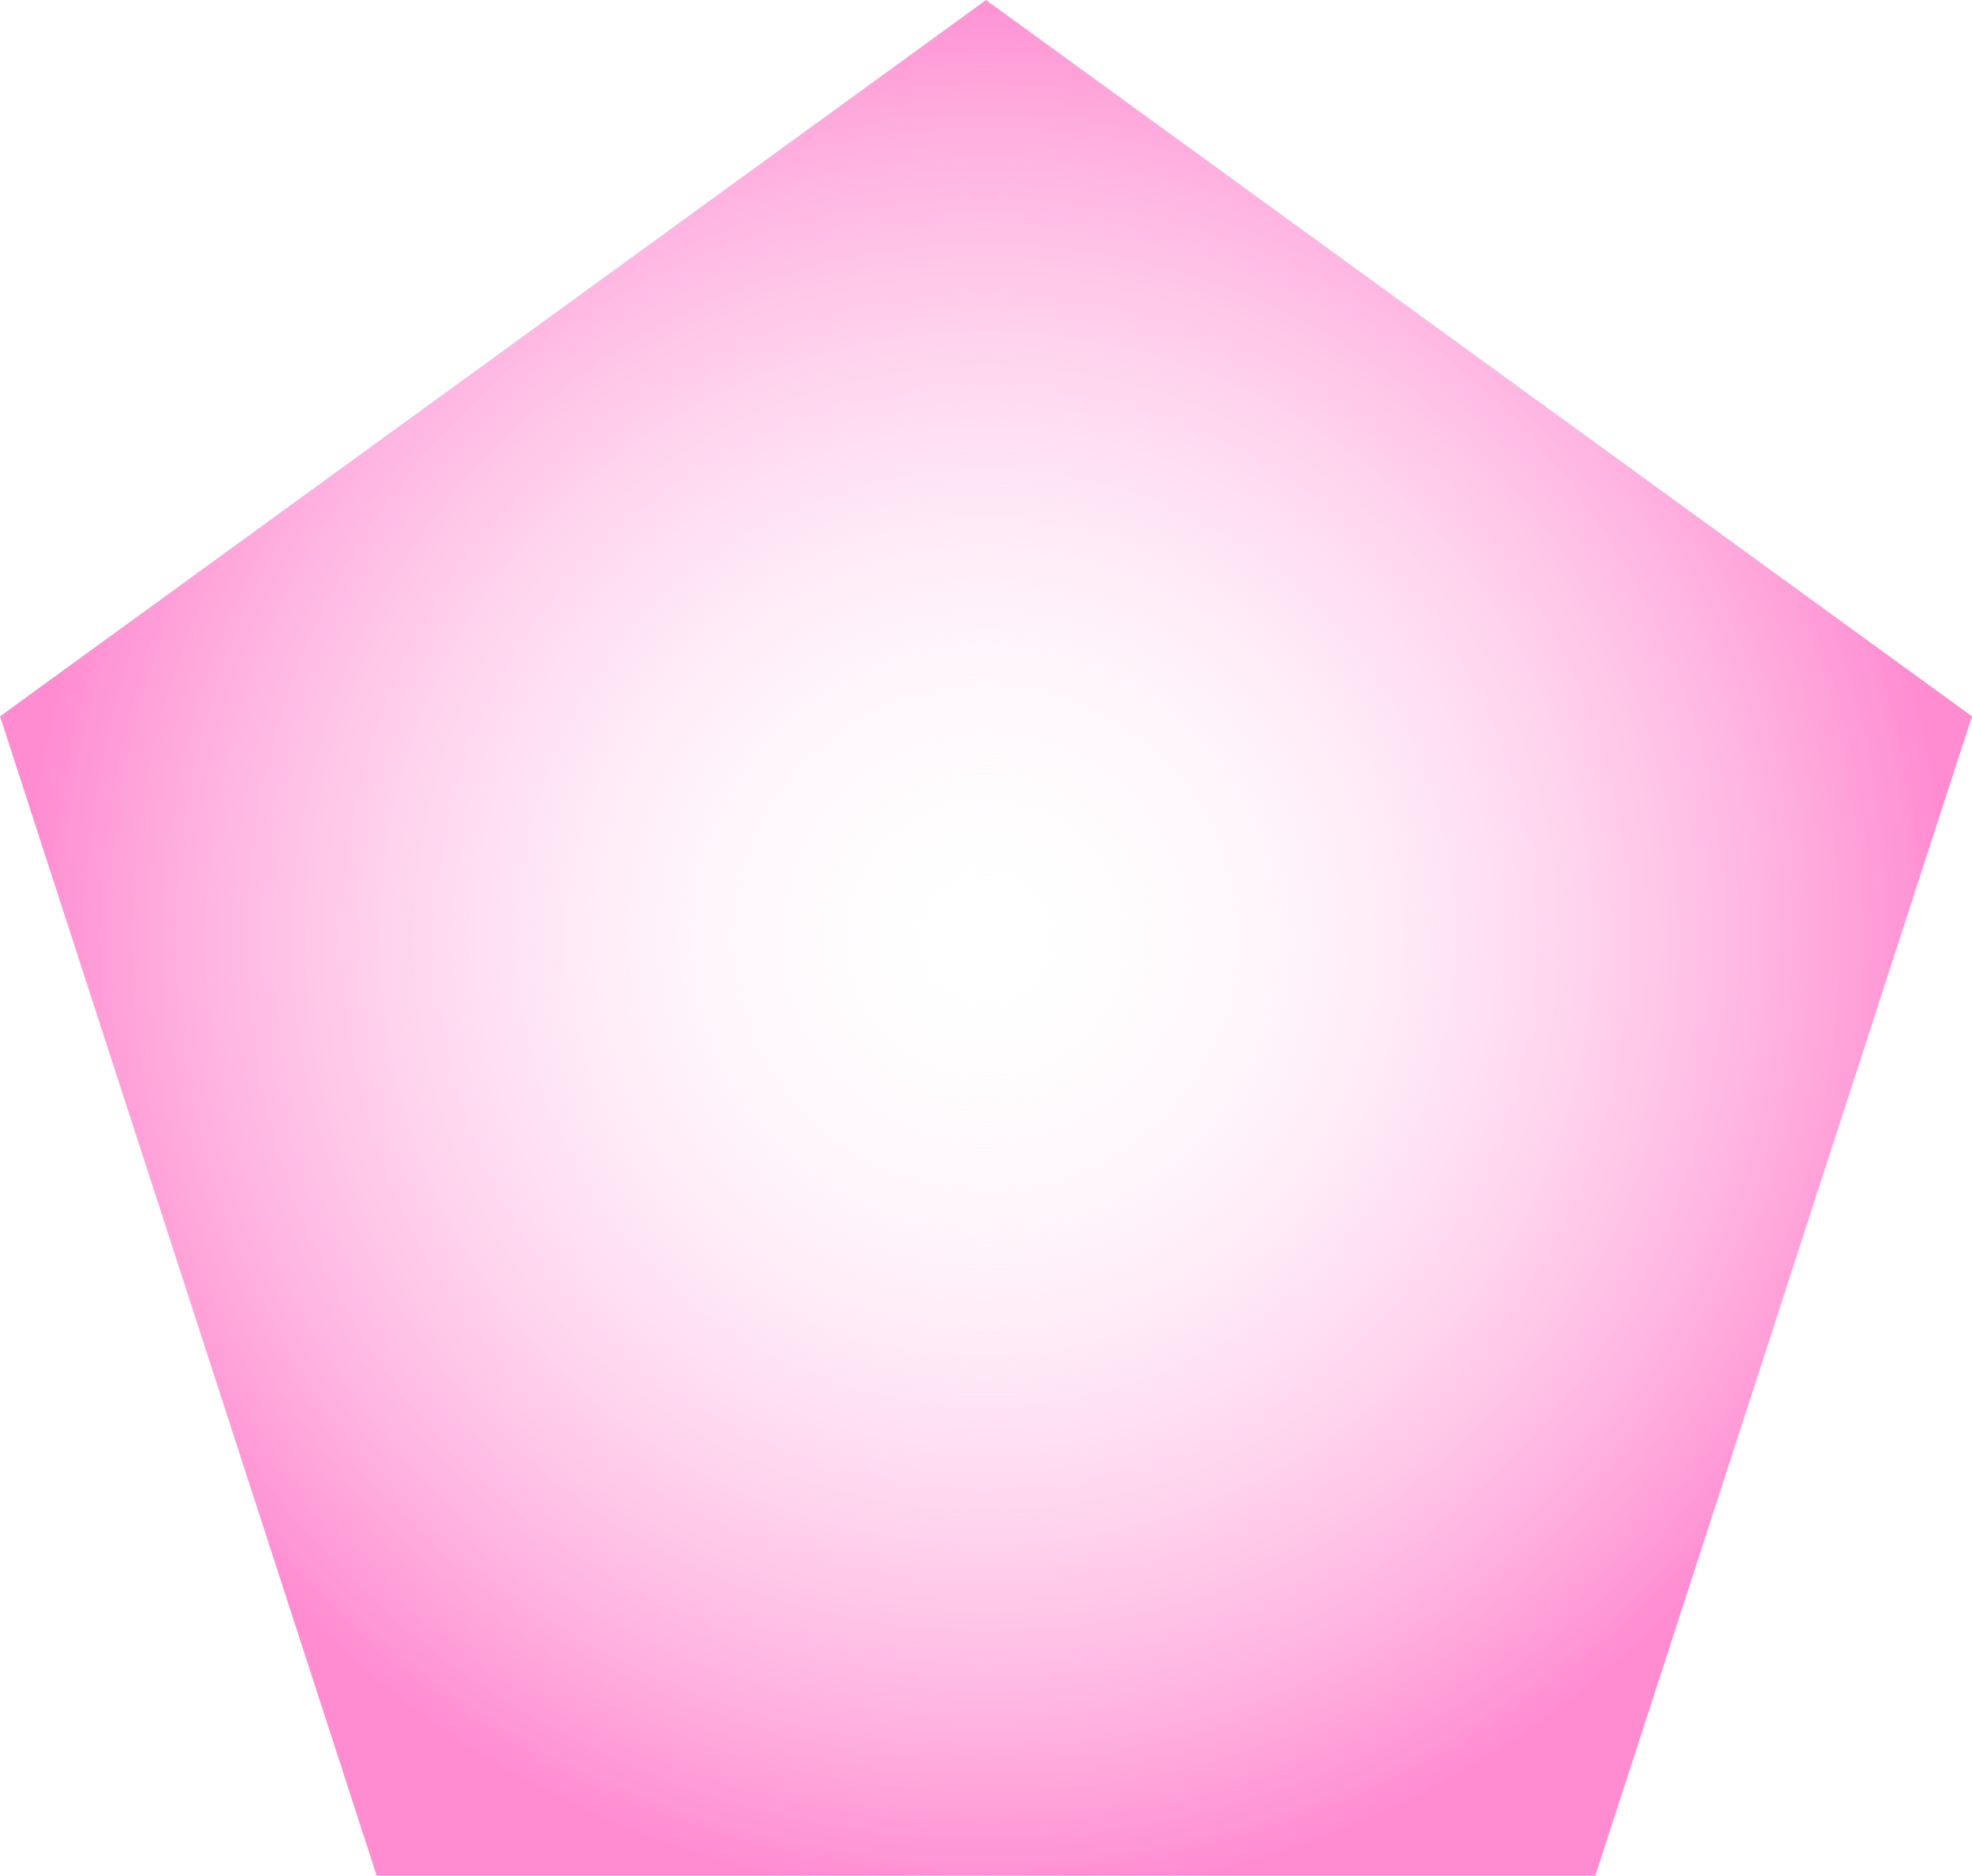 <?xml version="1.0" encoding="UTF-8" standalone="no"?><svg xmlns="http://www.w3.org/2000/svg" xmlns:xlink="http://www.w3.org/1999/xlink" fill="#000000" height="475.5" preserveAspectRatio="xMidYMid meet" version="1" viewBox="0.0 0.0 500.0 475.5" width="500" zoomAndPan="magnify"><radialGradient cx="250" cy="237.763" gradientUnits="userSpaceOnUse" id="a" r="243.958" xlink:actuate="onLoad" xlink:show="other" xlink:type="simple"><stop offset="0" stop-color="#ffffff" stop-opacity="0"/><stop offset="1" stop-color="#ff8cd1"/></radialGradient><path d="M404.5,475.5h-309L0,181.6L250,0l250,181.6L404.5,475.5z" fill="url(#a)"/></svg>